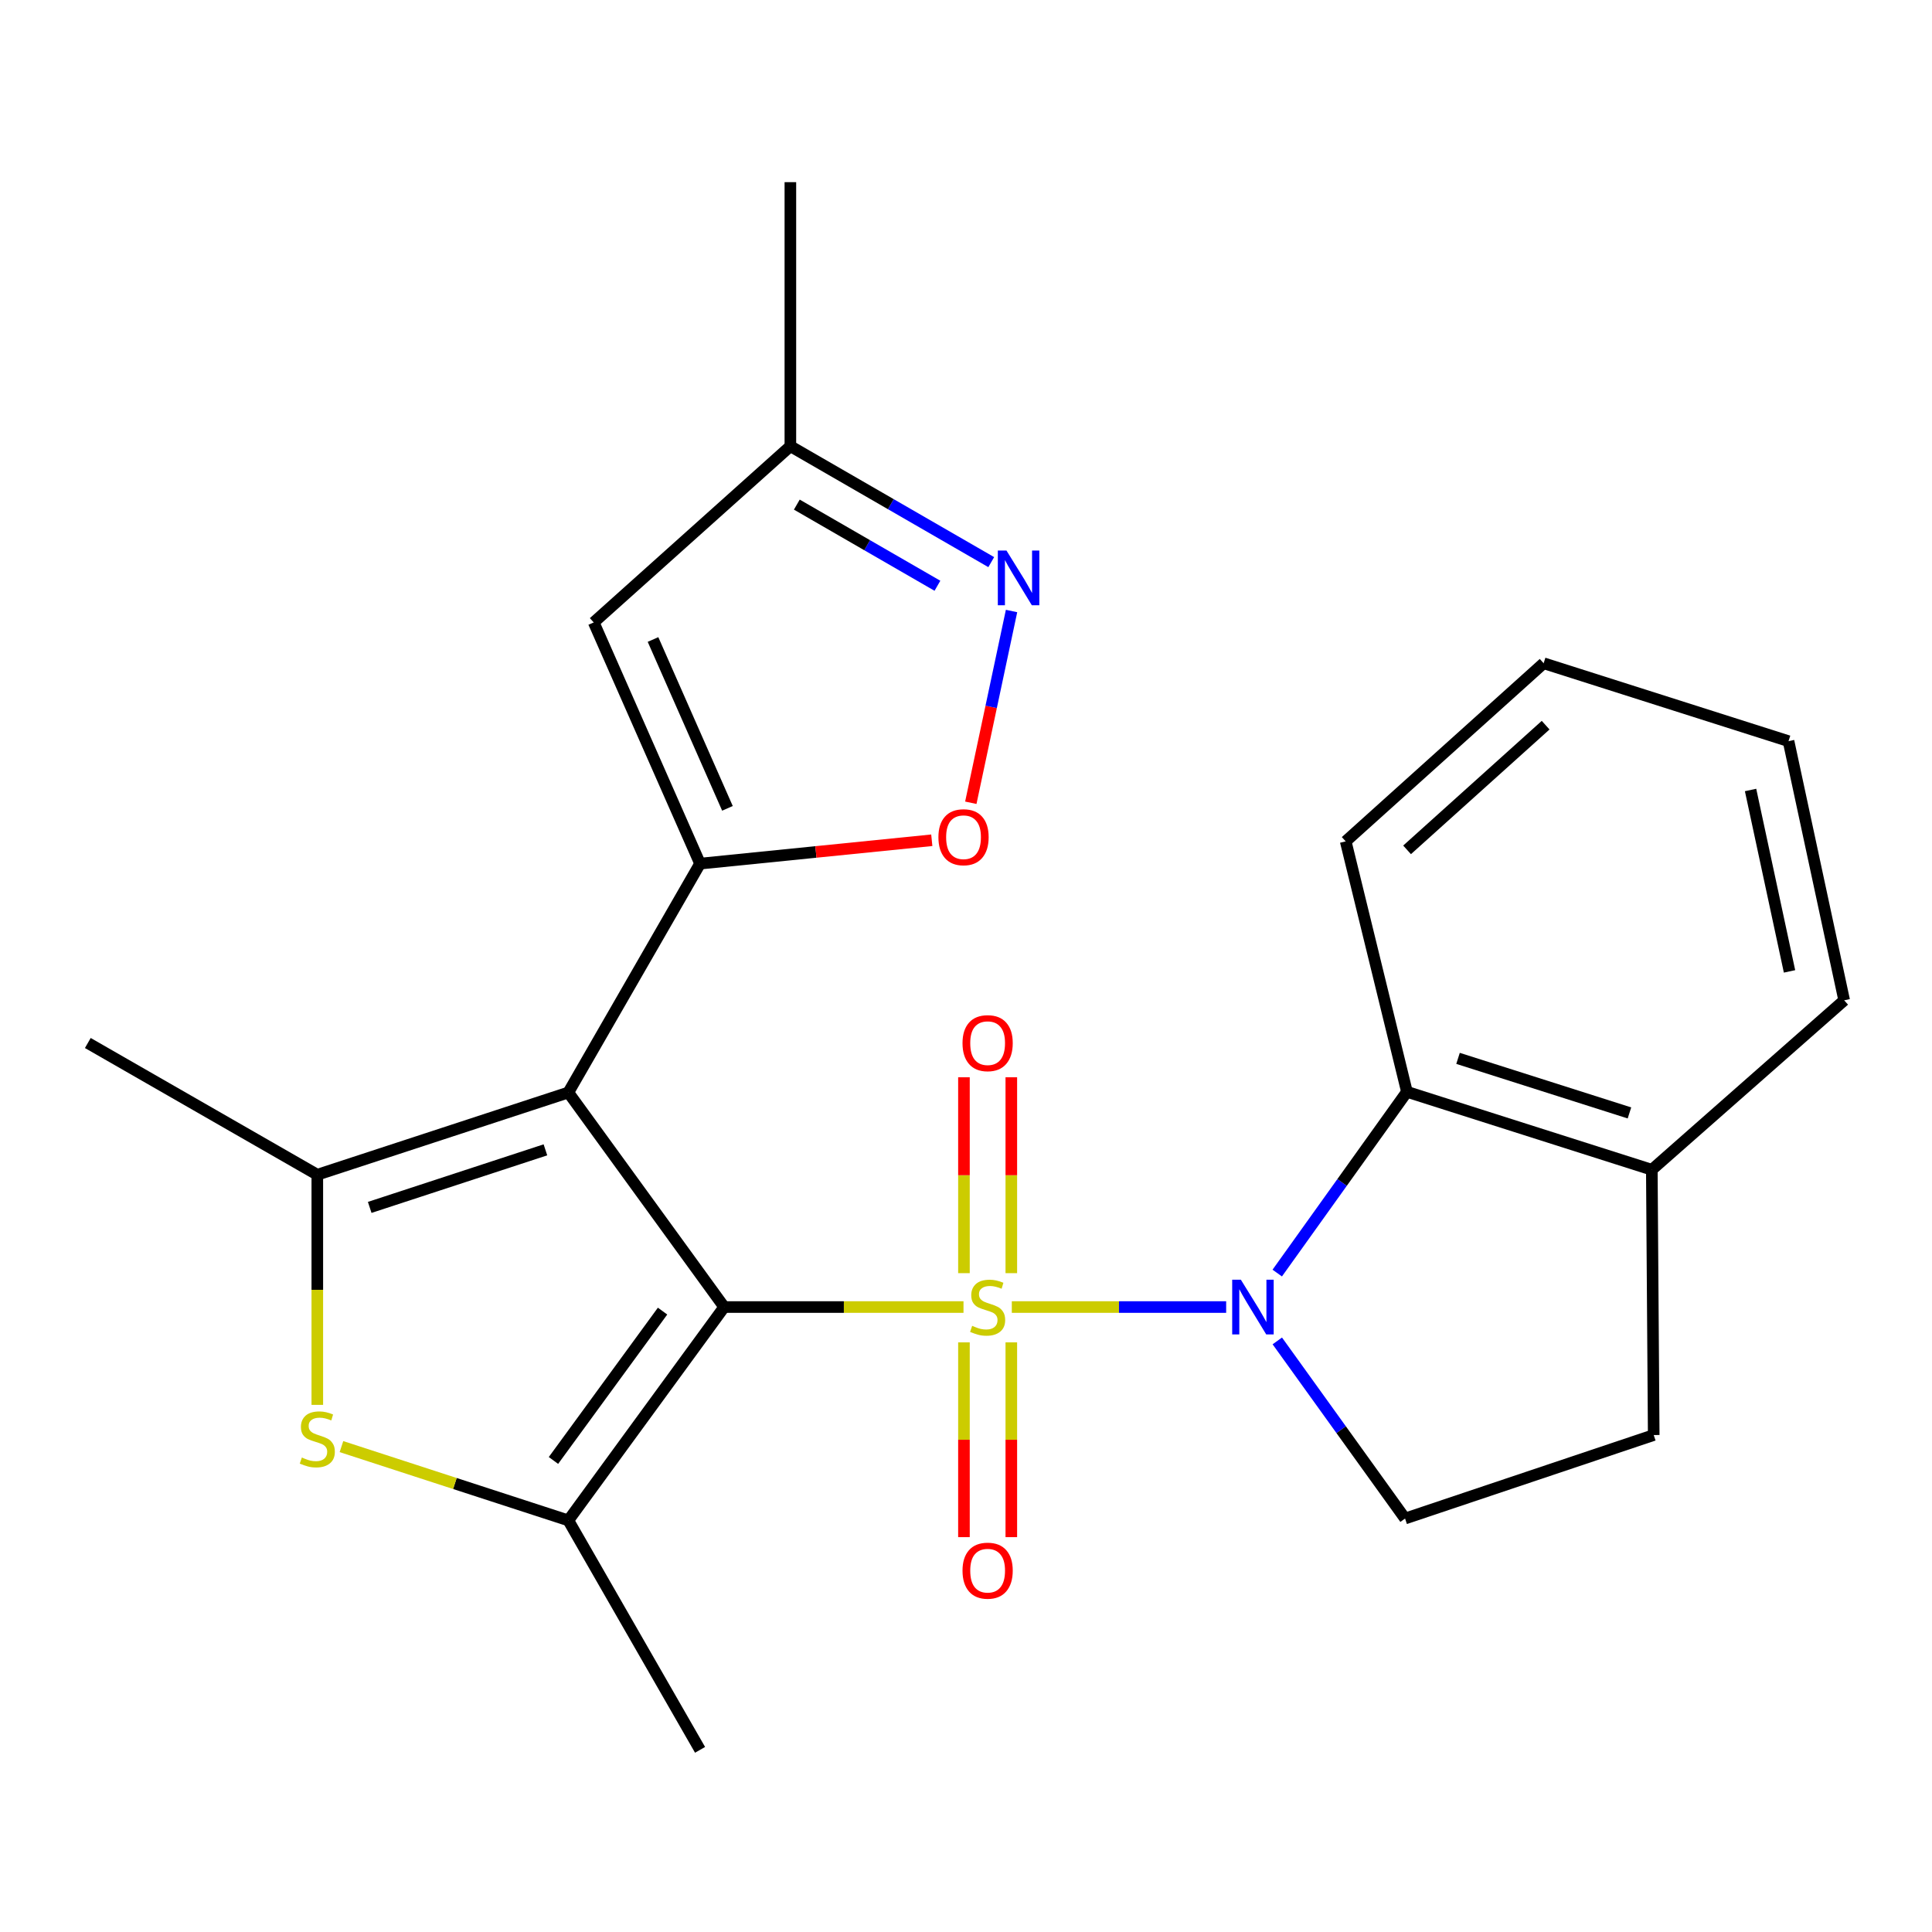 <?xml version='1.0' encoding='iso-8859-1'?>
<svg version='1.1' baseProfile='full'
              xmlns='http://www.w3.org/2000/svg'
                      xmlns:rdkit='http://www.rdkit.org/xml'
                      xmlns:xlink='http://www.w3.org/1999/xlink'
                  xml:space='preserve'
width='1000px' height='1000px' viewBox='0 0 1000 1000'>
<!-- END OF HEADER -->
<rect style='opacity:1.0;fill:#FFFFFF;stroke:none' width='1000' height='1000' x='0' y='0'> </rect>
<path class='bond-0' d='M 498.707,676.523 L 436.774,676.523' style='fill:none;fill-rule:evenodd;stroke:#CCCC00;stroke-width:6px;stroke-linecap:butt;stroke-linejoin:miter;stroke-opacity:1' />
<path class='bond-0' d='M 436.774,676.523 L 374.841,676.523' style='fill:none;fill-rule:evenodd;stroke:#000000;stroke-width:6px;stroke-linecap:butt;stroke-linejoin:miter;stroke-opacity:1' />
<path class='bond-2' d='M 523.709,676.523 L 579.184,676.523' style='fill:none;fill-rule:evenodd;stroke:#CCCC00;stroke-width:6px;stroke-linecap:butt;stroke-linejoin:miter;stroke-opacity:1' />
<path class='bond-2' d='M 579.184,676.523 L 634.658,676.523' style='fill:none;fill-rule:evenodd;stroke:#0000FF;stroke-width:6px;stroke-linecap:butt;stroke-linejoin:miter;stroke-opacity:1' />
<path class='bond-11' d='M 498.938,694.812 L 498.938,745.216' style='fill:none;fill-rule:evenodd;stroke:#CCCC00;stroke-width:6px;stroke-linecap:butt;stroke-linejoin:miter;stroke-opacity:1' />
<path class='bond-11' d='M 498.938,745.216 L 498.938,795.62' style='fill:none;fill-rule:evenodd;stroke:#FF0000;stroke-width:6px;stroke-linecap:butt;stroke-linejoin:miter;stroke-opacity:1' />
<path class='bond-11' d='M 523.455,694.812 L 523.455,745.216' style='fill:none;fill-rule:evenodd;stroke:#CCCC00;stroke-width:6px;stroke-linecap:butt;stroke-linejoin:miter;stroke-opacity:1' />
<path class='bond-11' d='M 523.455,745.216 L 523.455,795.62' style='fill:none;fill-rule:evenodd;stroke:#FF0000;stroke-width:6px;stroke-linecap:butt;stroke-linejoin:miter;stroke-opacity:1' />
<path class='bond-12' d='M 523.455,658.986 L 523.455,608.289' style='fill:none;fill-rule:evenodd;stroke:#CCCC00;stroke-width:6px;stroke-linecap:butt;stroke-linejoin:miter;stroke-opacity:1' />
<path class='bond-12' d='M 523.455,608.289 L 523.455,557.592' style='fill:none;fill-rule:evenodd;stroke:#FF0000;stroke-width:6px;stroke-linecap:butt;stroke-linejoin:miter;stroke-opacity:1' />
<path class='bond-12' d='M 498.938,658.986 L 498.938,608.289' style='fill:none;fill-rule:evenodd;stroke:#CCCC00;stroke-width:6px;stroke-linecap:butt;stroke-linejoin:miter;stroke-opacity:1' />
<path class='bond-12' d='M 498.938,608.289 L 498.938,557.592' style='fill:none;fill-rule:evenodd;stroke:#FF0000;stroke-width:6px;stroke-linecap:butt;stroke-linejoin:miter;stroke-opacity:1' />
<path class='bond-1' d='M 374.841,676.523 L 294.166,565.474' style='fill:none;fill-rule:evenodd;stroke:#000000;stroke-width:6px;stroke-linecap:butt;stroke-linejoin:miter;stroke-opacity:1' />
<path class='bond-4' d='M 374.841,676.523 L 294.166,786.958' style='fill:none;fill-rule:evenodd;stroke:#000000;stroke-width:6px;stroke-linecap:butt;stroke-linejoin:miter;stroke-opacity:1' />
<path class='bond-4' d='M 342.942,678.626 L 286.47,755.931' style='fill:none;fill-rule:evenodd;stroke:#000000;stroke-width:6px;stroke-linecap:butt;stroke-linejoin:miter;stroke-opacity:1' />
<path class='bond-3' d='M 294.166,565.474 L 362.351,447.016' style='fill:none;fill-rule:evenodd;stroke:#000000;stroke-width:6px;stroke-linecap:butt;stroke-linejoin:miter;stroke-opacity:1' />
<path class='bond-5' d='M 294.166,565.474 L 164.239,608.038' style='fill:none;fill-rule:evenodd;stroke:#000000;stroke-width:6px;stroke-linecap:butt;stroke-linejoin:miter;stroke-opacity:1' />
<path class='bond-5' d='M 282.31,595.157 L 191.361,624.952' style='fill:none;fill-rule:evenodd;stroke:#000000;stroke-width:6px;stroke-linecap:butt;stroke-linejoin:miter;stroke-opacity:1' />
<path class='bond-10' d='M 661.1,658.938 L 694.663,612.029' style='fill:none;fill-rule:evenodd;stroke:#0000FF;stroke-width:6px;stroke-linecap:butt;stroke-linejoin:miter;stroke-opacity:1' />
<path class='bond-10' d='M 694.663,612.029 L 728.226,565.12' style='fill:none;fill-rule:evenodd;stroke:#000000;stroke-width:6px;stroke-linecap:butt;stroke-linejoin:miter;stroke-opacity:1' />
<path class='bond-13' d='M 661.129,694.054 L 694.194,740.022' style='fill:none;fill-rule:evenodd;stroke:#0000FF;stroke-width:6px;stroke-linecap:butt;stroke-linejoin:miter;stroke-opacity:1' />
<path class='bond-13' d='M 694.194,740.022 L 727.259,785.991' style='fill:none;fill-rule:evenodd;stroke:#000000;stroke-width:6px;stroke-linecap:butt;stroke-linejoin:miter;stroke-opacity:1' />
<path class='bond-7' d='M 362.351,447.016 L 422.322,440.966' style='fill:none;fill-rule:evenodd;stroke:#000000;stroke-width:6px;stroke-linecap:butt;stroke-linejoin:miter;stroke-opacity:1' />
<path class='bond-7' d='M 422.322,440.966 L 482.293,434.916' style='fill:none;fill-rule:evenodd;stroke:#FF0000;stroke-width:6px;stroke-linecap:butt;stroke-linejoin:miter;stroke-opacity:1' />
<path class='bond-8' d='M 362.351,447.016 L 307.31,322.17' style='fill:none;fill-rule:evenodd;stroke:#000000;stroke-width:6px;stroke-linecap:butt;stroke-linejoin:miter;stroke-opacity:1' />
<path class='bond-8' d='M 376.528,418.399 L 338,331.007' style='fill:none;fill-rule:evenodd;stroke:#000000;stroke-width:6px;stroke-linecap:butt;stroke-linejoin:miter;stroke-opacity:1' />
<path class='bond-6' d='M 294.166,786.958 L 235.451,767.858' style='fill:none;fill-rule:evenodd;stroke:#000000;stroke-width:6px;stroke-linecap:butt;stroke-linejoin:miter;stroke-opacity:1' />
<path class='bond-6' d='M 235.451,767.858 L 176.735,748.758' style='fill:none;fill-rule:evenodd;stroke:#CCCC00;stroke-width:6px;stroke-linecap:butt;stroke-linejoin:miter;stroke-opacity:1' />
<path class='bond-17' d='M 294.166,786.958 L 362.351,905.716' style='fill:none;fill-rule:evenodd;stroke:#000000;stroke-width:6px;stroke-linecap:butt;stroke-linejoin:miter;stroke-opacity:1' />
<path class='bond-18' d='M 164.239,608.038 L 45.455,539.854' style='fill:none;fill-rule:evenodd;stroke:#000000;stroke-width:6px;stroke-linecap:butt;stroke-linejoin:miter;stroke-opacity:1' />
<path class='bond-25' d='M 164.239,608.038 L 164.239,667.598' style='fill:none;fill-rule:evenodd;stroke:#000000;stroke-width:6px;stroke-linecap:butt;stroke-linejoin:miter;stroke-opacity:1' />
<path class='bond-25' d='M 164.239,667.598 L 164.239,727.157' style='fill:none;fill-rule:evenodd;stroke:#CCCC00;stroke-width:6px;stroke-linecap:butt;stroke-linejoin:miter;stroke-opacity:1' />
<path class='bond-9' d='M 502.49,415.511 L 513.032,365.885' style='fill:none;fill-rule:evenodd;stroke:#FF0000;stroke-width:6px;stroke-linecap:butt;stroke-linejoin:miter;stroke-opacity:1' />
<path class='bond-9' d='M 513.032,365.885 L 523.574,316.259' style='fill:none;fill-rule:evenodd;stroke:#0000FF;stroke-width:6px;stroke-linecap:butt;stroke-linejoin:miter;stroke-opacity:1' />
<path class='bond-14' d='M 307.31,322.17 L 409.096,230.953' style='fill:none;fill-rule:evenodd;stroke:#000000;stroke-width:6px;stroke-linecap:butt;stroke-linejoin:miter;stroke-opacity:1' />
<path class='bond-27' d='M 513.064,290.958 L 461.08,260.955' style='fill:none;fill-rule:evenodd;stroke:#0000FF;stroke-width:6px;stroke-linecap:butt;stroke-linejoin:miter;stroke-opacity:1' />
<path class='bond-27' d='M 461.08,260.955 L 409.096,230.953' style='fill:none;fill-rule:evenodd;stroke:#000000;stroke-width:6px;stroke-linecap:butt;stroke-linejoin:miter;stroke-opacity:1' />
<path class='bond-27' d='M 485.214,303.191 L 448.825,282.19' style='fill:none;fill-rule:evenodd;stroke:#0000FF;stroke-width:6px;stroke-linecap:butt;stroke-linejoin:miter;stroke-opacity:1' />
<path class='bond-27' d='M 448.825,282.19 L 412.436,261.188' style='fill:none;fill-rule:evenodd;stroke:#000000;stroke-width:6px;stroke-linecap:butt;stroke-linejoin:miter;stroke-opacity:1' />
<path class='bond-15' d='M 728.226,565.12 L 854.979,605.464' style='fill:none;fill-rule:evenodd;stroke:#000000;stroke-width:6px;stroke-linecap:butt;stroke-linejoin:miter;stroke-opacity:1' />
<path class='bond-15' d='M 754.675,547.809 L 843.402,576.05' style='fill:none;fill-rule:evenodd;stroke:#000000;stroke-width:6px;stroke-linecap:butt;stroke-linejoin:miter;stroke-opacity:1' />
<path class='bond-19' d='M 728.226,565.12 L 696.531,435.493' style='fill:none;fill-rule:evenodd;stroke:#000000;stroke-width:6px;stroke-linecap:butt;stroke-linejoin:miter;stroke-opacity:1' />
<path class='bond-16' d='M 727.259,785.991 L 855.96,742.773' style='fill:none;fill-rule:evenodd;stroke:#000000;stroke-width:6px;stroke-linecap:butt;stroke-linejoin:miter;stroke-opacity:1' />
<path class='bond-20' d='M 409.096,230.953 L 409.096,94.284' style='fill:none;fill-rule:evenodd;stroke:#000000;stroke-width:6px;stroke-linecap:butt;stroke-linejoin:miter;stroke-opacity:1' />
<path class='bond-21' d='M 854.979,605.464 L 954.545,517.761' style='fill:none;fill-rule:evenodd;stroke:#000000;stroke-width:6px;stroke-linecap:butt;stroke-linejoin:miter;stroke-opacity:1' />
<path class='bond-24' d='M 854.979,605.464 L 855.96,742.773' style='fill:none;fill-rule:evenodd;stroke:#000000;stroke-width:6px;stroke-linecap:butt;stroke-linejoin:miter;stroke-opacity:1' />
<path class='bond-22' d='M 696.531,435.493 L 798.985,343.295' style='fill:none;fill-rule:evenodd;stroke:#000000;stroke-width:6px;stroke-linecap:butt;stroke-linejoin:miter;stroke-opacity:1' />
<path class='bond-22' d='M 728.299,439.888 L 800.017,375.349' style='fill:none;fill-rule:evenodd;stroke:#000000;stroke-width:6px;stroke-linecap:butt;stroke-linejoin:miter;stroke-opacity:1' />
<path class='bond-26' d='M 954.545,517.761 L 925.738,383.626' style='fill:none;fill-rule:evenodd;stroke:#000000;stroke-width:6px;stroke-linecap:butt;stroke-linejoin:miter;stroke-opacity:1' />
<path class='bond-26' d='M 926.254,502.789 L 906.089,408.894' style='fill:none;fill-rule:evenodd;stroke:#000000;stroke-width:6px;stroke-linecap:butt;stroke-linejoin:miter;stroke-opacity:1' />
<path class='bond-23' d='M 798.985,343.295 L 925.738,383.626' style='fill:none;fill-rule:evenodd;stroke:#000000;stroke-width:6px;stroke-linecap:butt;stroke-linejoin:miter;stroke-opacity:1' />
<path  class='atom-0' d='M 503.196 686.243
Q 503.516 686.363, 504.836 686.923
Q 506.156 687.483, 507.596 687.843
Q 509.076 688.163, 510.516 688.163
Q 513.196 688.163, 514.756 686.883
Q 516.316 685.563, 516.316 683.283
Q 516.316 681.723, 515.516 680.763
Q 514.756 679.803, 513.556 679.283
Q 512.356 678.763, 510.356 678.163
Q 507.836 677.403, 506.316 676.683
Q 504.836 675.963, 503.756 674.443
Q 502.716 672.923, 502.716 670.363
Q 502.716 666.803, 505.116 664.603
Q 507.556 662.403, 512.356 662.403
Q 515.636 662.403, 519.356 663.963
L 518.436 667.043
Q 515.036 665.643, 512.476 665.643
Q 509.716 665.643, 508.196 666.803
Q 506.676 667.923, 506.716 669.883
Q 506.716 671.403, 507.476 672.323
Q 508.276 673.243, 509.396 673.763
Q 510.556 674.283, 512.476 674.883
Q 515.036 675.683, 516.556 676.483
Q 518.076 677.283, 519.156 678.923
Q 520.276 680.523, 520.276 683.283
Q 520.276 687.203, 517.636 689.323
Q 515.036 691.403, 510.676 691.403
Q 508.156 691.403, 506.236 690.843
Q 504.356 690.323, 502.116 689.403
L 503.196 686.243
' fill='#CCCC00'/>
<path  class='atom-3' d='M 642.259 662.363
L 651.539 677.363
Q 652.459 678.843, 653.939 681.523
Q 655.419 684.203, 655.499 684.363
L 655.499 662.363
L 659.259 662.363
L 659.259 690.683
L 655.379 690.683
L 645.419 674.283
Q 644.259 672.363, 643.019 670.163
Q 641.819 667.963, 641.459 667.283
L 641.459 690.683
L 637.779 690.683
L 637.779 662.363
L 642.259 662.363
' fill='#0000FF'/>
<path  class='atom-7' d='M 156.239 754.413
Q 156.559 754.533, 157.879 755.093
Q 159.199 755.653, 160.639 756.013
Q 162.119 756.333, 163.559 756.333
Q 166.239 756.333, 167.799 755.053
Q 169.359 753.733, 169.359 751.453
Q 169.359 749.893, 168.559 748.933
Q 167.799 747.973, 166.599 747.453
Q 165.399 746.933, 163.399 746.333
Q 160.879 745.573, 159.359 744.853
Q 157.879 744.133, 156.799 742.613
Q 155.759 741.093, 155.759 738.533
Q 155.759 734.973, 158.159 732.773
Q 160.599 730.573, 165.399 730.573
Q 168.679 730.573, 172.399 732.133
L 171.479 735.213
Q 168.079 733.813, 165.519 733.813
Q 162.759 733.813, 161.239 734.973
Q 159.719 736.093, 159.759 738.053
Q 159.759 739.573, 160.519 740.493
Q 161.319 741.413, 162.439 741.933
Q 163.599 742.453, 165.519 743.053
Q 168.079 743.853, 169.599 744.653
Q 171.119 745.453, 172.199 747.093
Q 173.319 748.693, 173.319 751.453
Q 173.319 755.373, 170.679 757.493
Q 168.079 759.573, 163.719 759.573
Q 161.199 759.573, 159.279 759.013
Q 157.399 758.493, 155.159 757.573
L 156.239 754.413
' fill='#CCCC00'/>
<path  class='atom-8' d='M 485.72 433.339
Q 485.72 426.539, 489.08 422.739
Q 492.44 418.939, 498.72 418.939
Q 505 418.939, 508.36 422.739
Q 511.72 426.539, 511.72 433.339
Q 511.72 440.219, 508.32 444.139
Q 504.92 448.019, 498.72 448.019
Q 492.48 448.019, 489.08 444.139
Q 485.72 440.259, 485.72 433.339
M 498.72 444.819
Q 503.04 444.819, 505.36 441.939
Q 507.72 439.019, 507.72 433.339
Q 507.72 427.779, 505.36 424.979
Q 503.04 422.139, 498.72 422.139
Q 494.4 422.139, 492.04 424.939
Q 489.72 427.739, 489.72 433.339
Q 489.72 439.059, 492.04 441.939
Q 494.4 444.819, 498.72 444.819
' fill='#FF0000'/>
<path  class='atom-10' d='M 520.954 284.964
L 530.234 299.964
Q 531.154 301.444, 532.634 304.124
Q 534.114 306.804, 534.194 306.964
L 534.194 284.964
L 537.954 284.964
L 537.954 313.284
L 534.074 313.284
L 524.114 296.884
Q 522.954 294.964, 521.714 292.764
Q 520.514 290.564, 520.154 289.884
L 520.154 313.284
L 516.474 313.284
L 516.474 284.964
L 520.954 284.964
' fill='#0000FF'/>
<path  class='atom-12' d='M 498.196 812.972
Q 498.196 806.172, 501.556 802.372
Q 504.916 798.572, 511.196 798.572
Q 517.476 798.572, 520.836 802.372
Q 524.196 806.172, 524.196 812.972
Q 524.196 819.852, 520.796 823.772
Q 517.396 827.652, 511.196 827.652
Q 504.956 827.652, 501.556 823.772
Q 498.196 819.892, 498.196 812.972
M 511.196 824.452
Q 515.516 824.452, 517.836 821.572
Q 520.196 818.652, 520.196 812.972
Q 520.196 807.412, 517.836 804.612
Q 515.516 801.772, 511.196 801.772
Q 506.876 801.772, 504.516 804.572
Q 502.196 807.372, 502.196 812.972
Q 502.196 818.692, 504.516 821.572
Q 506.876 824.452, 511.196 824.452
' fill='#FF0000'/>
<path  class='atom-13' d='M 498.196 539.934
Q 498.196 533.134, 501.556 529.334
Q 504.916 525.534, 511.196 525.534
Q 517.476 525.534, 520.836 529.334
Q 524.196 533.134, 524.196 539.934
Q 524.196 546.814, 520.796 550.734
Q 517.396 554.614, 511.196 554.614
Q 504.956 554.614, 501.556 550.734
Q 498.196 546.854, 498.196 539.934
M 511.196 551.414
Q 515.516 551.414, 517.836 548.534
Q 520.196 545.614, 520.196 539.934
Q 520.196 534.374, 517.836 531.574
Q 515.516 528.734, 511.196 528.734
Q 506.876 528.734, 504.516 531.534
Q 502.196 534.334, 502.196 539.934
Q 502.196 545.654, 504.516 548.534
Q 506.876 551.414, 511.196 551.414
' fill='#FF0000'/>
</svg>
